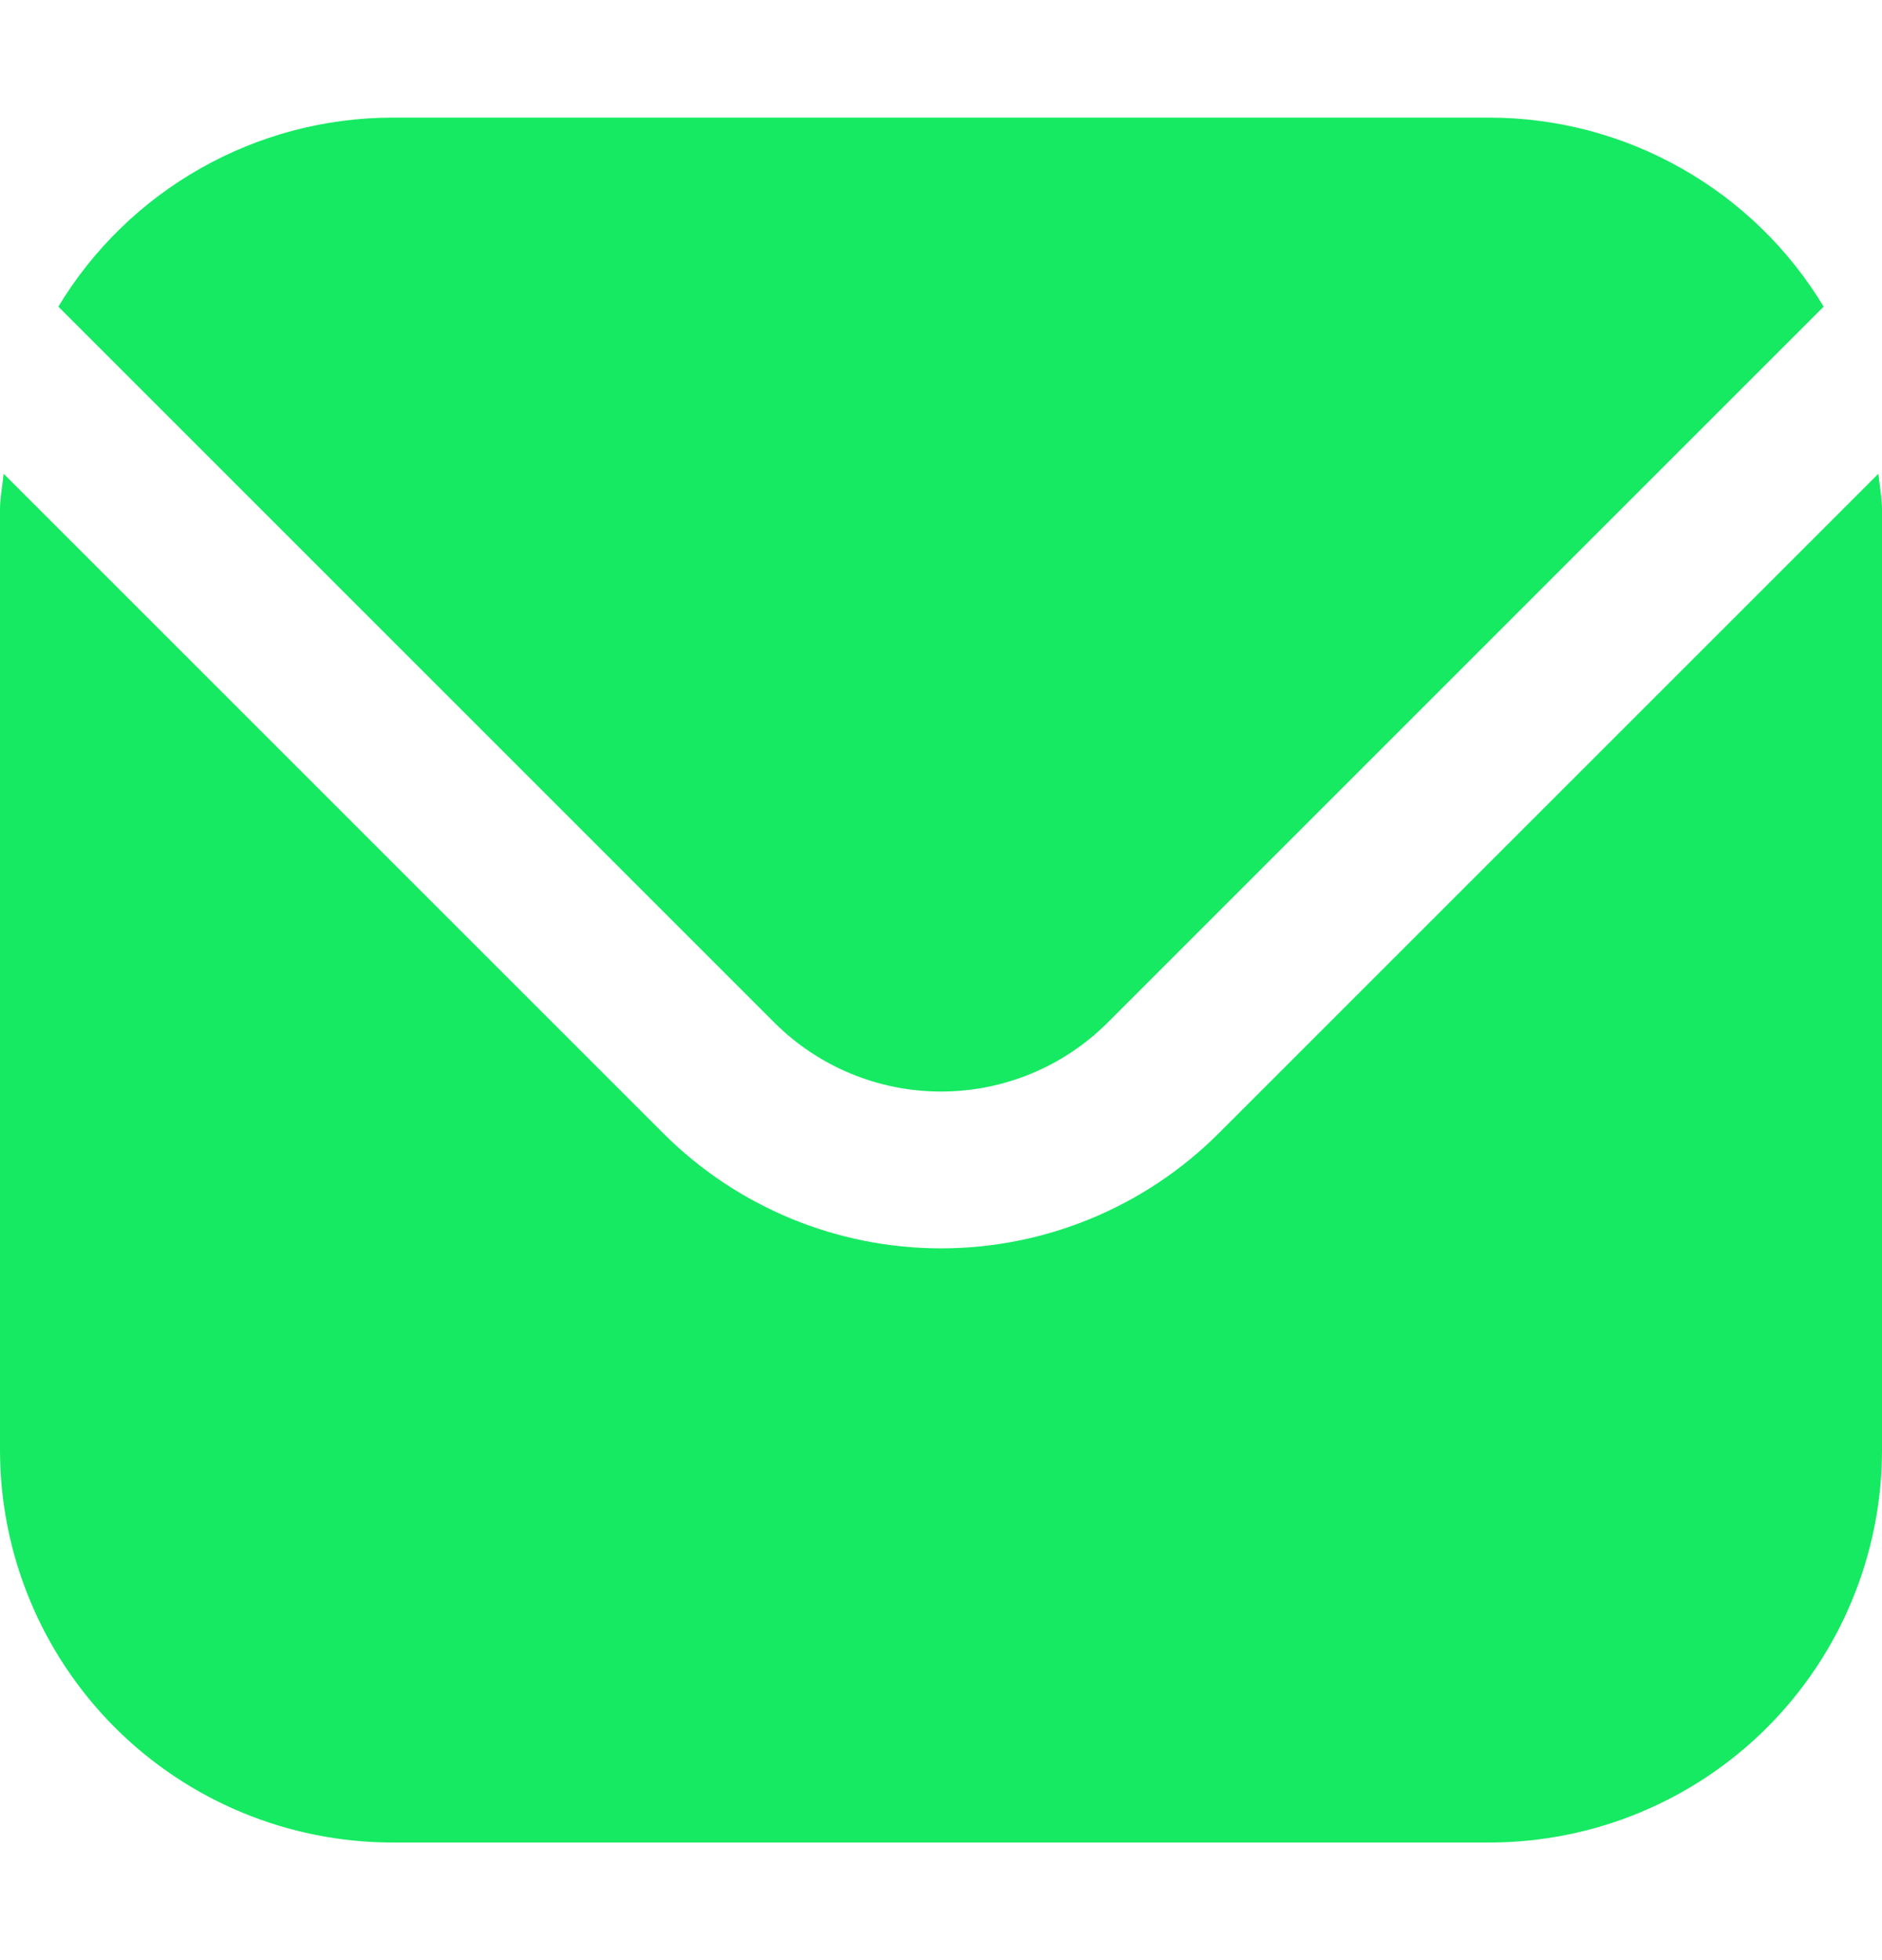 <svg xmlns="http://www.w3.org/2000/svg" width="24" height="25" viewBox="0 0 24 25" fill="none"><g clip-path="url(#clip0_383_2481)"><path d="M23.954 6.042L15.536 14.46C14.597 15.396 13.326 15.922 12 15.922C10.674 15.922 9.403 15.396 8.464 14.46L0.046 6.042C0.032 6.2 0 6.343 0 6.5V18.5C0.002 19.826 0.529 21.096 1.466 22.034C2.404 22.971 3.674 23.498 5 23.5H19C20.326 23.498 21.596 22.971 22.534 22.034C23.471 21.096 23.998 19.826 24 18.5V6.5C24 6.343 23.968 6.2 23.954 6.042Z" fill="#16EA62"></path><path d="M14.122 13.046L23.256 3.911C22.814 3.177 22.19 2.57 21.444 2.148C20.699 1.725 19.857 1.502 19 1.5H5C4.143 1.502 3.302 1.725 2.556 2.148C1.811 2.57 1.187 3.177 0.744 3.911L9.878 13.046C10.442 13.607 11.205 13.922 12 13.922C12.796 13.922 13.559 13.607 14.122 13.046Z" fill="#16EA62"></path></g><defs><clipPath id="clip0_383_2481"><rect width="24" height="24" fill="white" transform="translate(0 0.5)"></rect></clipPath></defs></svg>